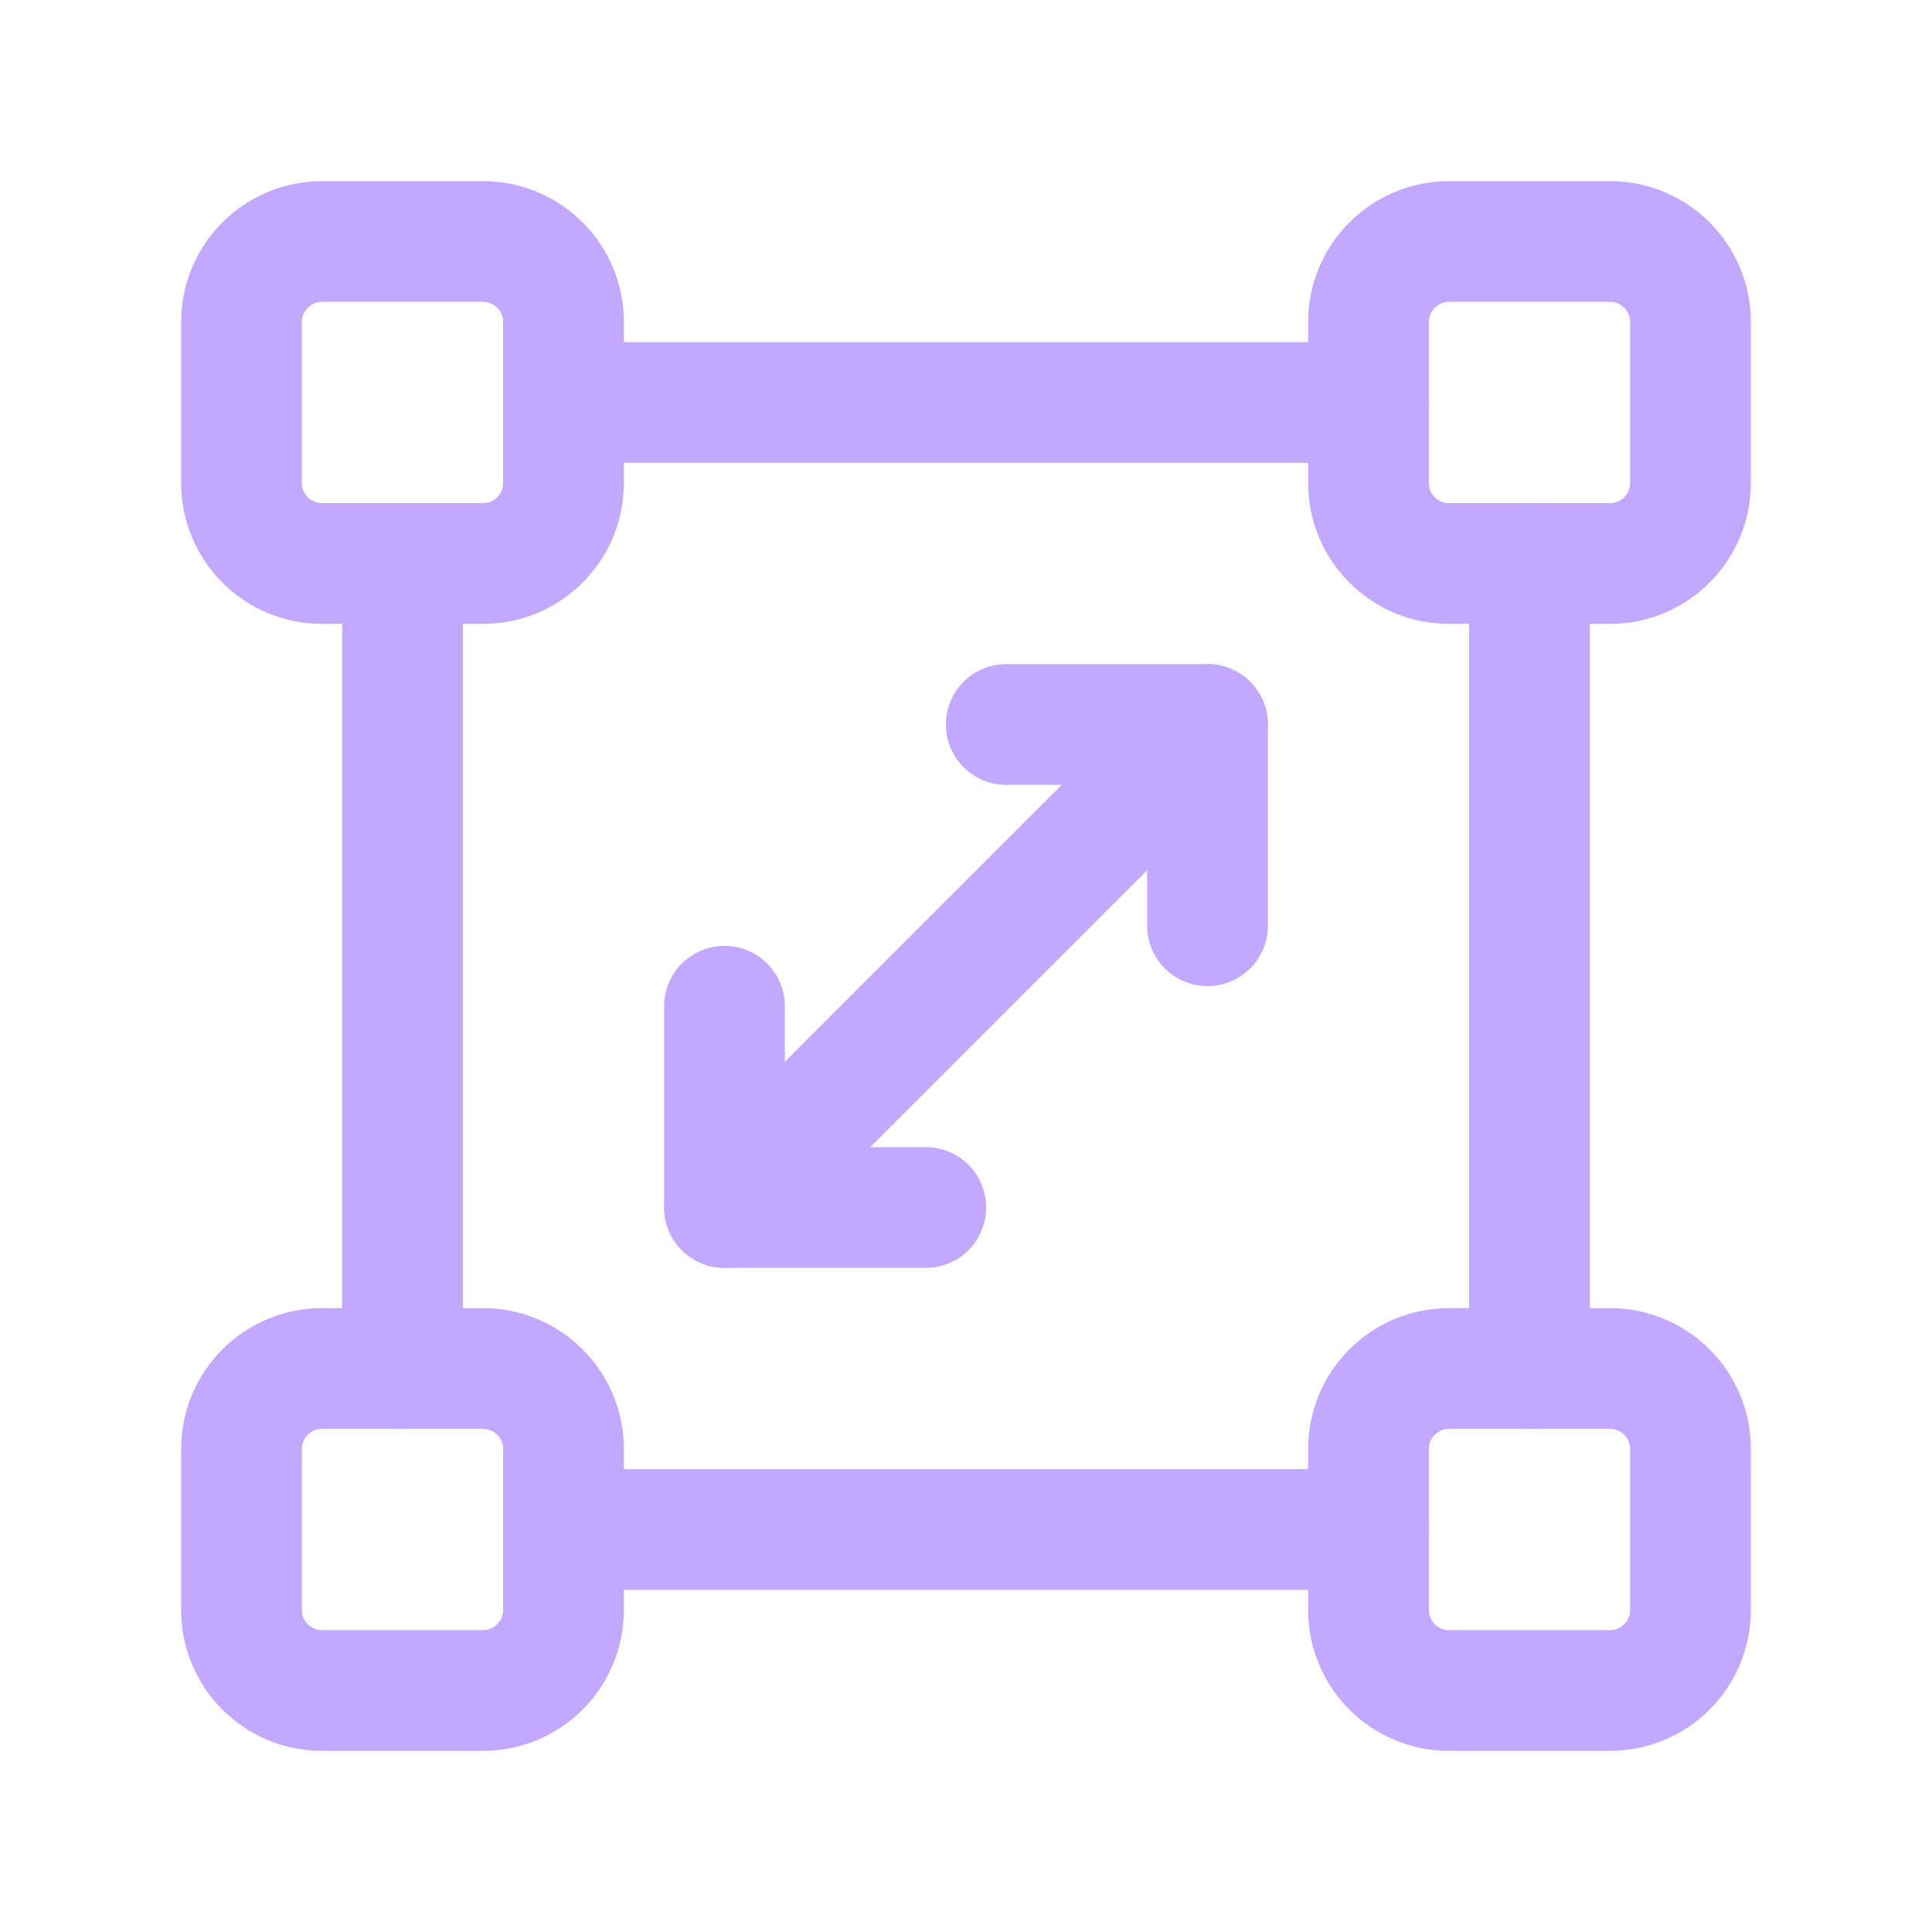<svg width="24" height="24" viewBox="0 0 24 24" fill="none" xmlns="http://www.w3.org/2000/svg">
<path d="M5 7V17" stroke="#C2A9FF" stroke-width="1.5" stroke-linecap="round" stroke-linejoin="round"/>
<path d="M19 17V7" stroke="#C2A9FF" stroke-width="1.5" stroke-linecap="round" stroke-linejoin="round"/>
<path fill-rule="evenodd" clip-rule="evenodd" d="M20 21H18C17.448 21 17 20.552 17 20V18C17 17.448 17.448 17 18 17H20C20.552 17 21 17.448 21 18V20C21 20.552 20.552 21 20 21Z" stroke="#C2A9FF" stroke-width="1.5" stroke-linecap="round" stroke-linejoin="round"/>
<path fill-rule="evenodd" clip-rule="evenodd" d="M6 21H4C3.448 21 3 20.552 3 20V18C3 17.448 3.448 17 4 17H6C6.552 17 7 17.448 7 18V20C7 20.552 6.552 21 6 21Z" stroke="#C2A9FF" stroke-width="1.5" stroke-linecap="round" stroke-linejoin="round"/>
<path fill-rule="evenodd" clip-rule="evenodd" d="M20 7H18C17.448 7 17 6.552 17 6V4C17 3.448 17.448 3 18 3H20C20.552 3 21 3.448 21 4V6C21 6.552 20.552 7 20 7Z" stroke="#C2A9FF" stroke-width="1.5" stroke-linecap="round" stroke-linejoin="round"/>
<path fill-rule="evenodd" clip-rule="evenodd" d="M6 7H4C3.448 7 3 6.552 3 6V4C3 3.448 3.448 3 4 3H6C6.552 3 7 3.448 7 4V6C7 6.552 6.552 7 6 7Z" stroke="#C2A9FF" stroke-width="1.5" stroke-linecap="round" stroke-linejoin="round"/>
<path d="M7 19H17" stroke="#C2A9FF" stroke-width="1.5" stroke-linecap="round" stroke-linejoin="round"/>
<path d="M17 5H7" stroke="#C2A9FF" stroke-width="1.5" stroke-linecap="round" stroke-linejoin="round"/>
<path d="M9 15L15 9" stroke="#C2A9FF" stroke-width="1.5" stroke-linecap="round" stroke-linejoin="round"/>
<path d="M11.5 15H9V12.5" stroke="#C2A9FF" stroke-width="1.5" stroke-linecap="round" stroke-linejoin="round"/>
<path d="M12.5 9H15V11.5" stroke="#C2A9FF" stroke-width="1.5" stroke-linecap="round" stroke-linejoin="round"/>
</svg>
